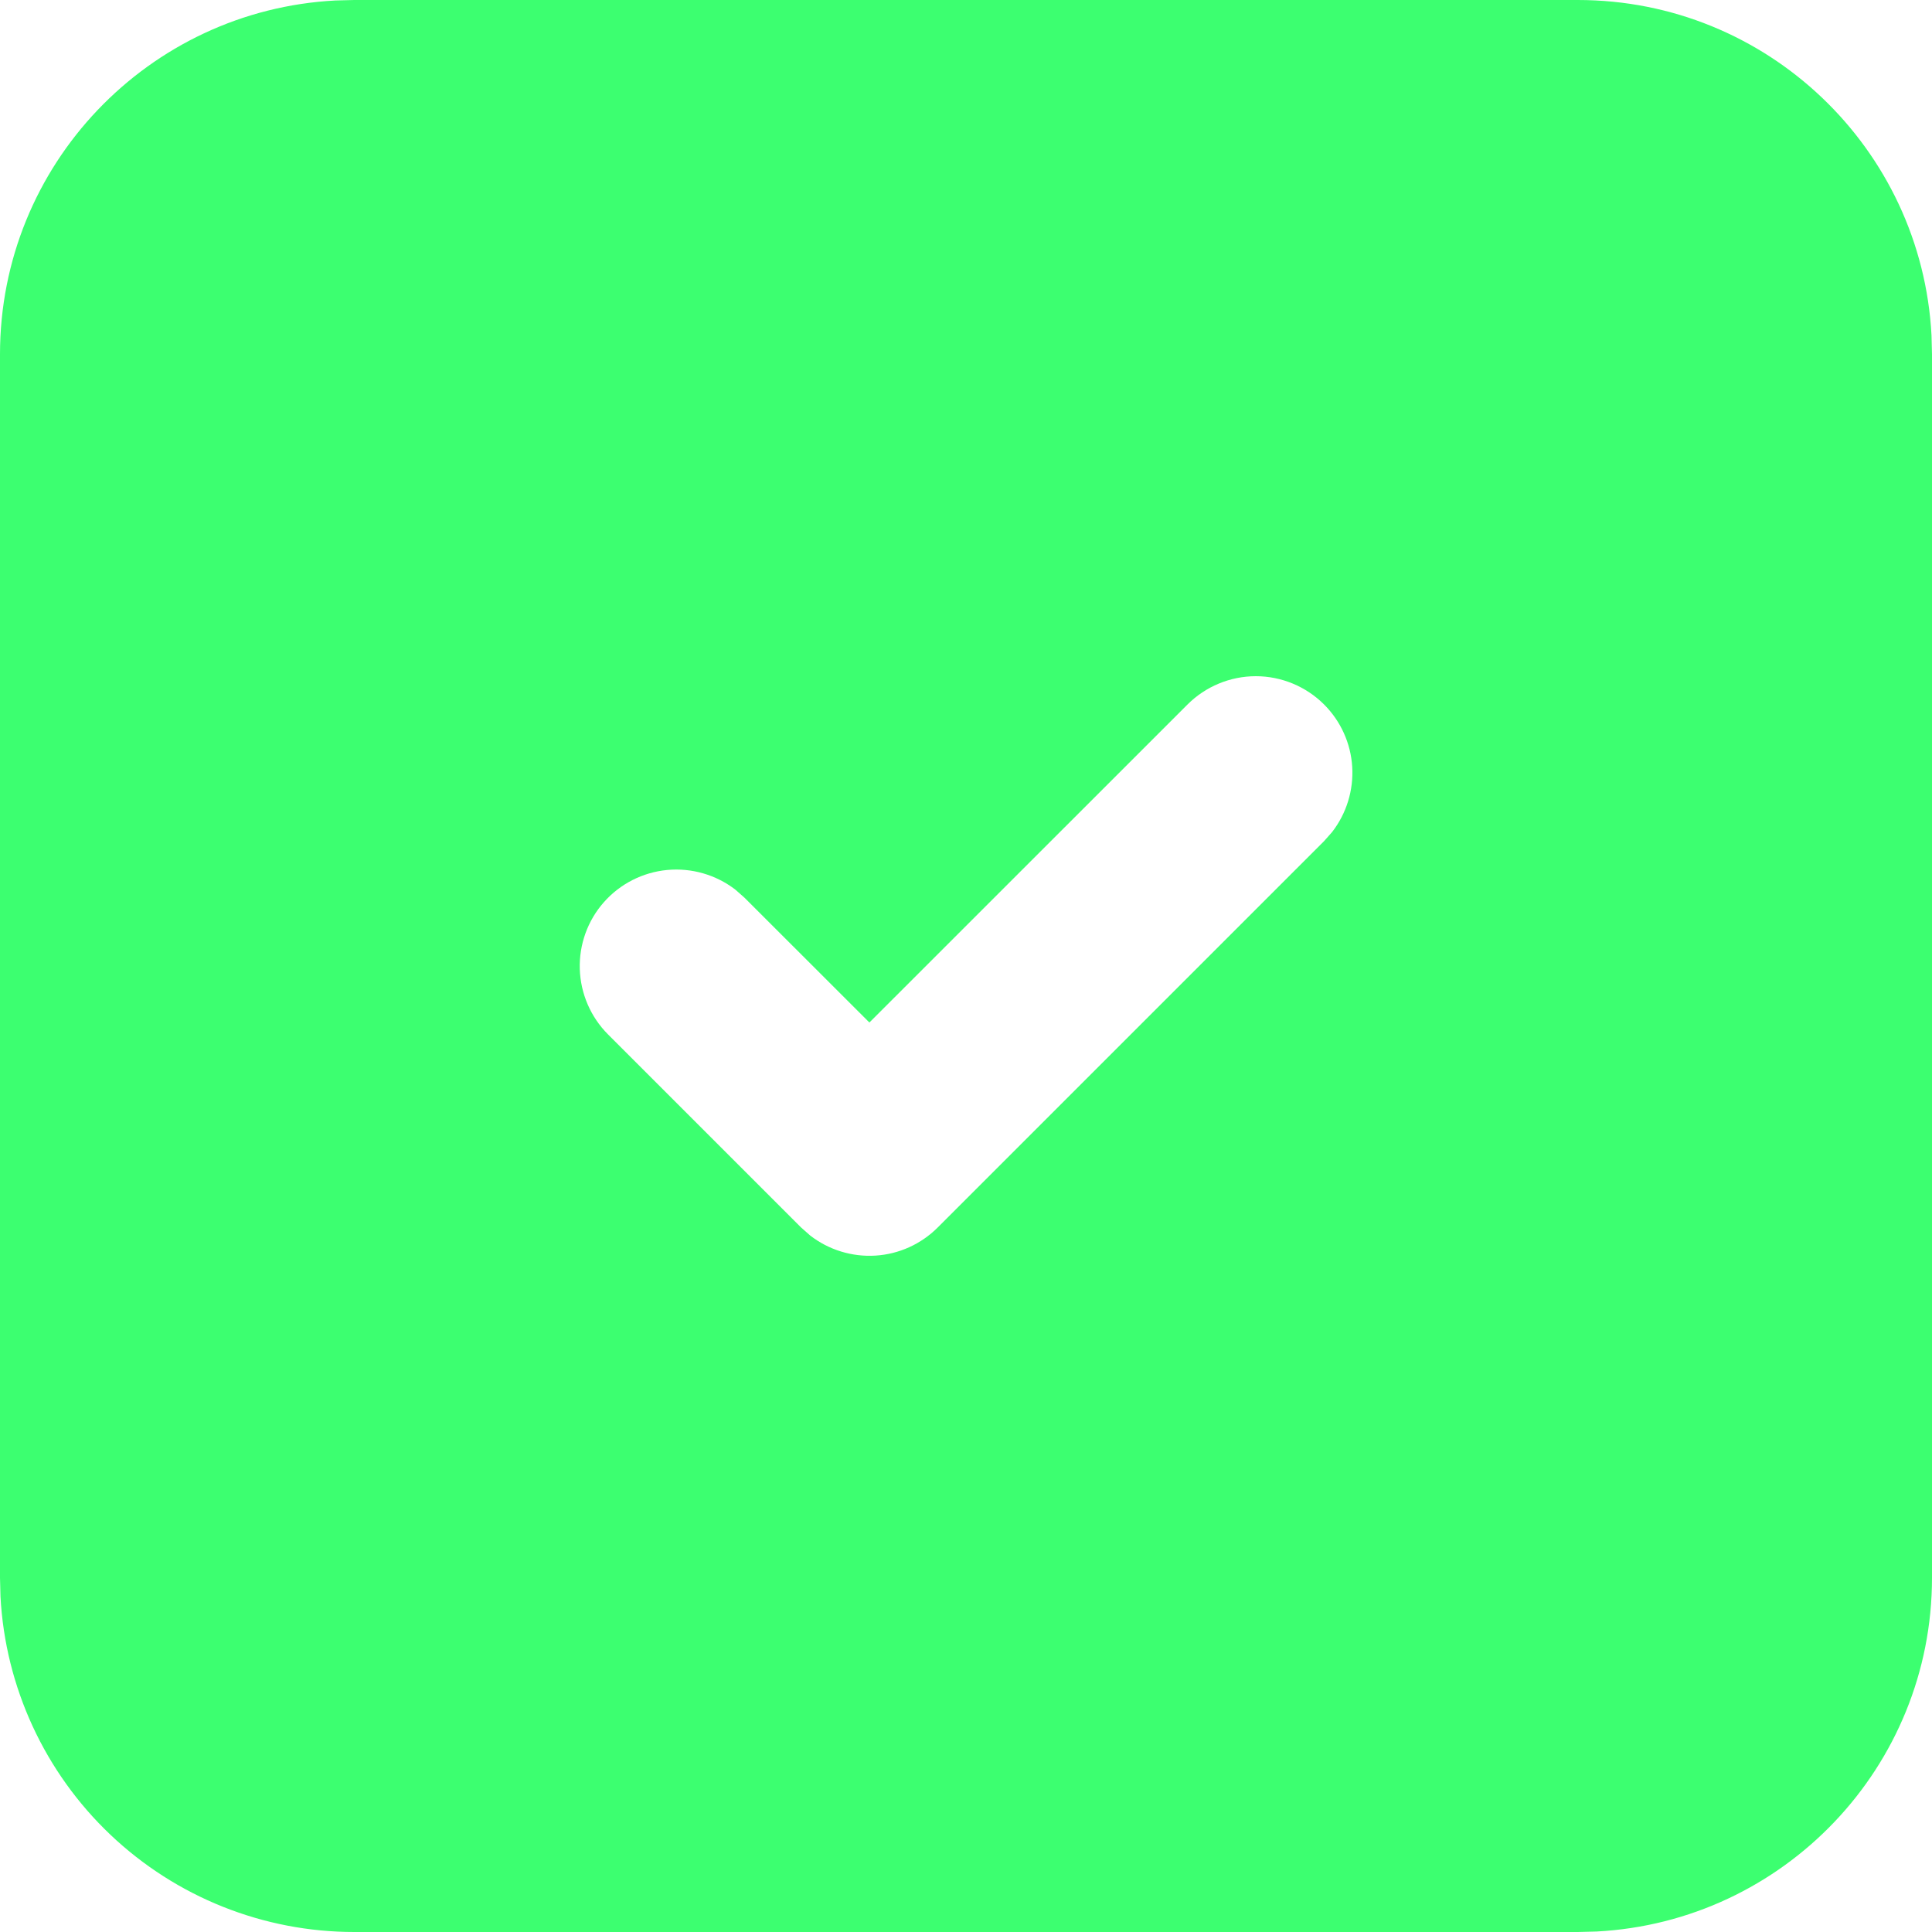 <svg width="20" height="20" viewBox="0 0 20 20" fill="none" xmlns="http://www.w3.org/2000/svg">
<path d="M16.333 0C18.293 0 19.893 1.537 19.995 3.472L20 3.667V16.333C20 18.293 18.463 19.893 16.528 19.995L16.333 20H3.667C2.728 20 1.825 19.64 1.144 18.994C0.463 18.348 0.055 17.465 0.005 16.528L0 16.333V3.667C0 1.707 1.537 0.107 3.472 0.005L3.667 0H16.333ZM13.707 7.293C13.52 7.106 13.265 7 13 7C12.735 7 12.48 7.106 12.293 7.293L9 10.585L7.707 9.293L7.613 9.21C7.412 9.055 7.159 8.982 6.906 9.006C6.654 9.03 6.419 9.149 6.251 9.34C6.083 9.53 5.994 9.778 6.002 10.032C6.01 10.286 6.114 10.527 6.293 10.707L8.293 12.707L8.387 12.79C8.579 12.939 8.82 13.013 9.063 12.998C9.306 12.983 9.535 12.879 9.707 12.707L13.707 8.707L13.79 8.613C13.939 8.421 14.013 8.18 13.998 7.937C13.983 7.694 13.879 7.465 13.707 7.293Z" fill="#3CFF70"/>
</svg>
